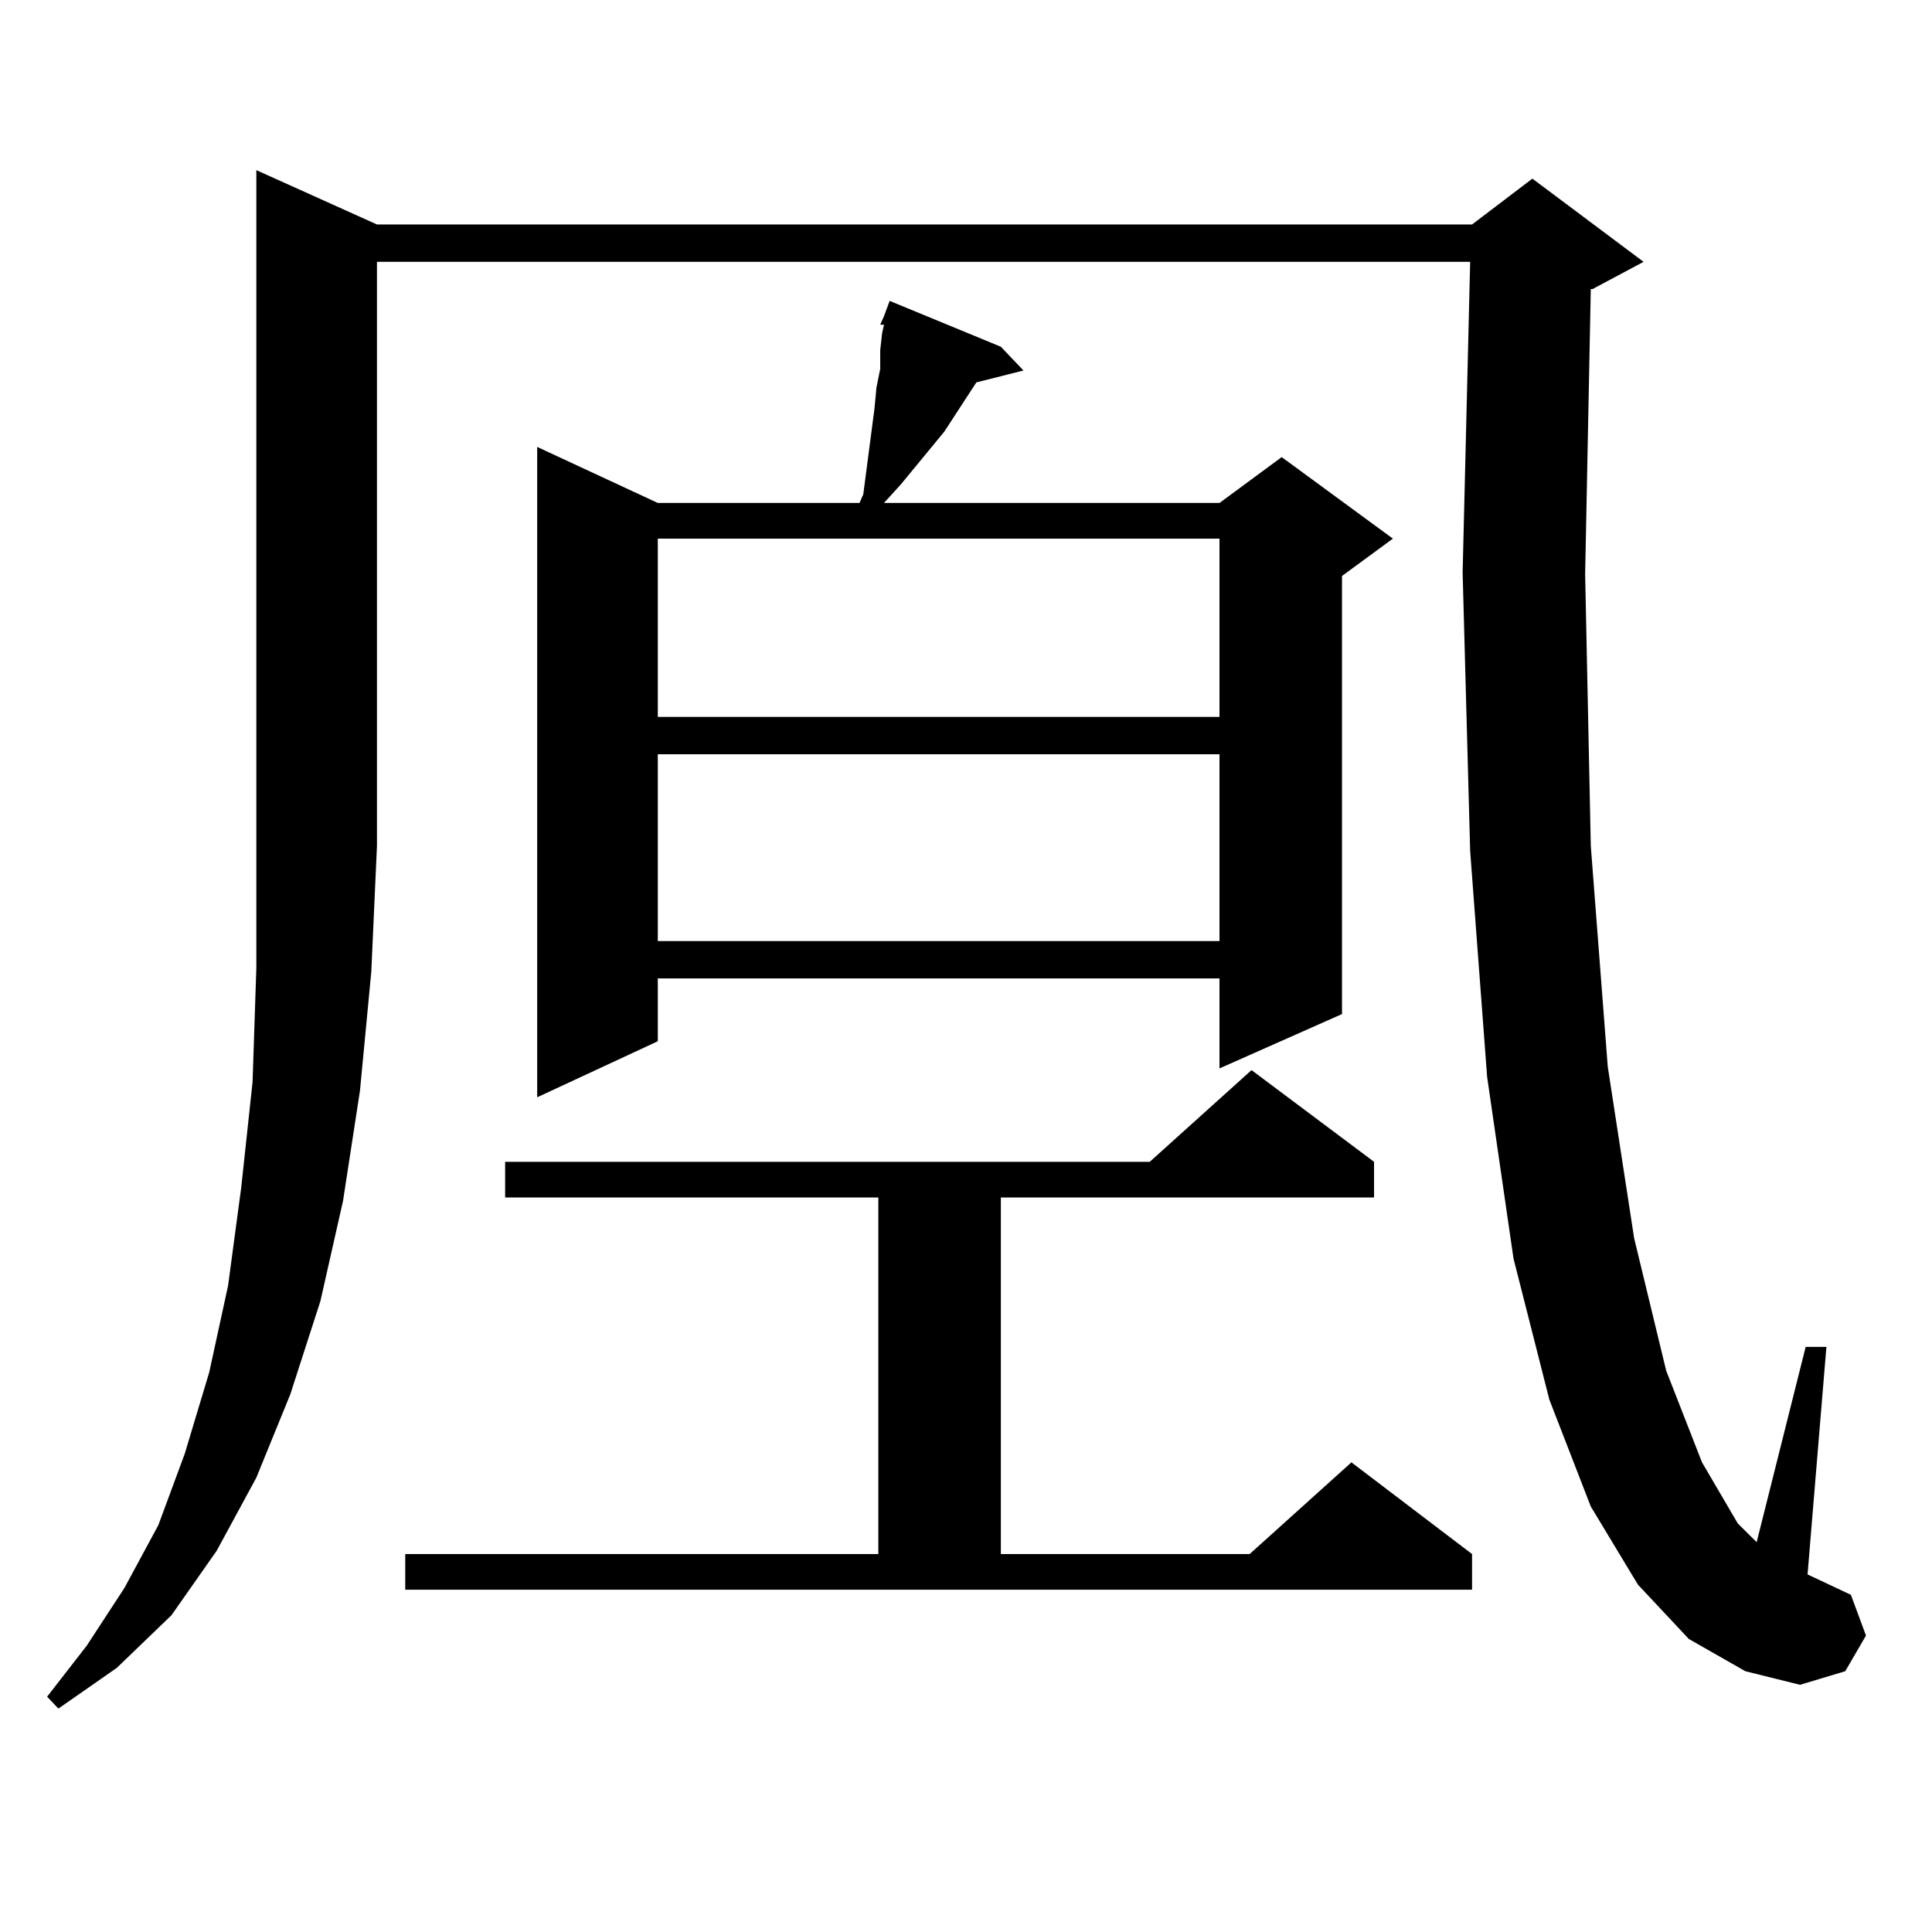 <?xml version="1.0" encoding="utf-8"?>
<!-- Generator: Adobe Illustrator 16.0.0, SVG Export Plug-In . SVG Version: 6.00 Build 0)  -->
<!DOCTYPE svg PUBLIC "-//W3C//DTD SVG 1.1//EN" "http://www.w3.org/Graphics/SVG/1.1/DTD/svg11.dtd">
<svg version="1.1" id="图层_1" xmlns="http://www.w3.org/2000/svg" xmlns:xlink="http://www.w3.org/1999/xlink" x="0px" y="0px"
	 width="1000px" height="1000px" viewBox="0 0 1000 1000" enable-background="new 0 0 1000 1000" xml:space="preserve">
<path d="M195.118,116.191h566.815l31.219-23.73l57.56,43.066l-26.341,14.063h-0.976l-2.927,147.656l2.927,140.625l8.78,114.258
	l13.658,88.77l16.585,68.555l18.536,47.461l18.536,31.641l9.756,9.668l25.365-101.074h10.731l-9.756,117.773l22.438,10.547
	l7.805,21.094l-10.731,18.457l-23.414,7.031l-28.292-7.031l-29.268-16.699l-26.341-28.125l-24.39-40.43l-21.463-55.371
	l-18.536-72.949l-13.658-94.043l-8.78-116.895l-3.902-144.141l3.902-160.84h-565.84v302.344l-2.927,65.039l-5.854,61.523
	l-8.78,57.129l-11.707,51.855l-15.609,48.34l-17.561,43.066l-20.487,37.793l-23.414,33.398l-28.292,27.246l-30.243,21.094
	l-5.854-6.152l20.487-26.367l19.512-29.883l17.561-32.52l13.658-36.914l12.683-42.188l9.756-44.824l6.829-50.977l5.854-54.492
	l1.951-58.887V88.066L195.118,116.191z M209.751,804.375h244.872v-184.57H261.458v-18.457h333.65l52.682-47.461l63.413,47.461
	v18.457H518.037v184.57h128.777l52.682-47.461l62.438,47.461v18.457H209.751V804.375z M518.037,179.473l11.707,12.305l-24.39,6.152
	l-16.585,25.488l-22.438,27.246l-8.78,9.668h173.654l32.194-23.73l57.56,42.188l-26.341,19.336v226.758l-63.413,28.125v-46.582
	H340.48v32.52l-62.438,29.004V231.328l62.438,29.004h104.388l1.951-4.395l5.854-44.824l0.976-10.547l1.951-9.668v-9.668l0.976-8.789
	l0.976-4.395h-1.951l1.951-4.395l2.927-7.91L518.037,179.473z M340.48,278.789v92.285h290.725v-92.285H340.48z M340.48,390.41v96.68
	h290.725v-96.68H340.48z"/>
</svg>
